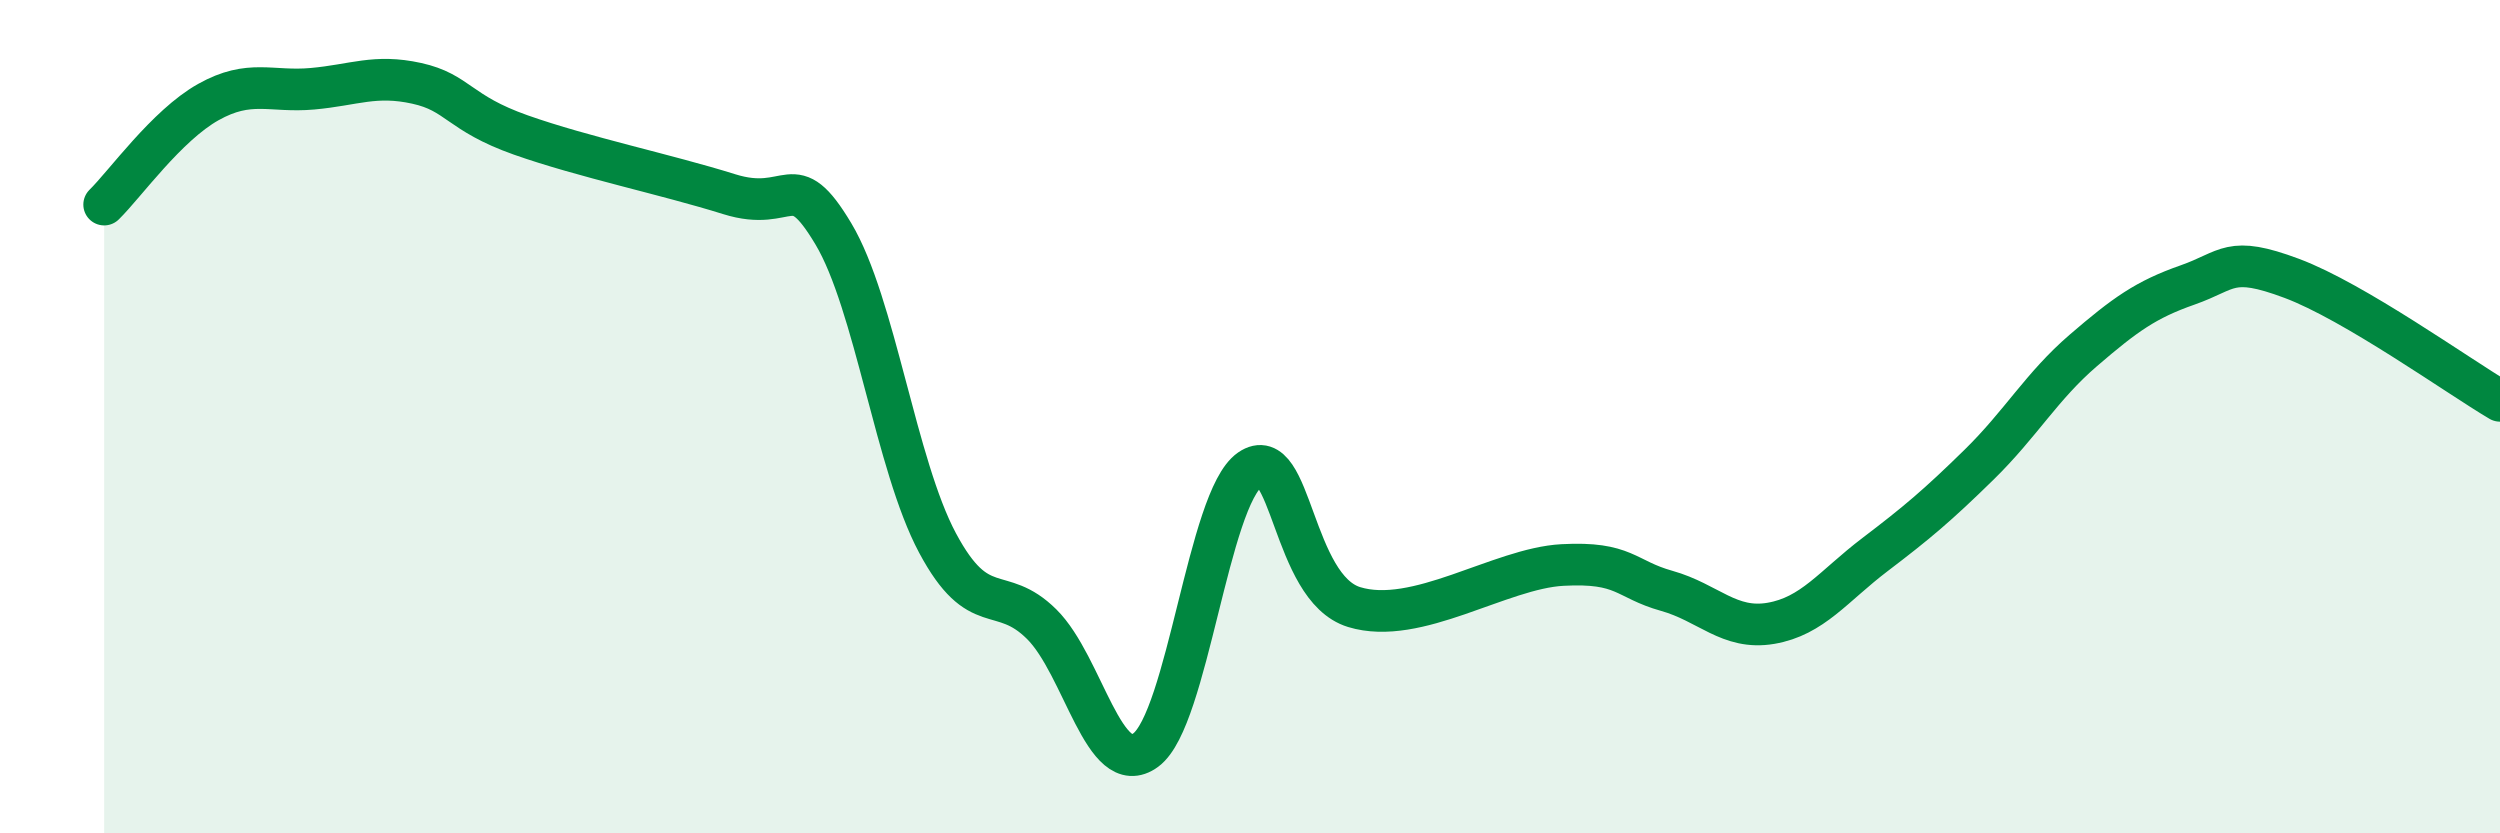 
    <svg width="60" height="20" viewBox="0 0 60 20" xmlns="http://www.w3.org/2000/svg">
      <path
        d="M 2.5,4.91 C 3,4.42 4,3.01 5,2.45 C 6,1.89 6.5,2.22 7.5,2.13 C 8.5,2.04 9,1.78 10,2 C 11,2.22 11,2.71 12.5,3.24 C 14,3.77 16,4.19 17.5,4.66 C 19,5.13 19,3.94 20,5.61 C 21,7.28 21.5,11.16 22.5,13.03 C 23.5,14.9 24,13.99 25,14.98 C 26,15.97 26.5,18.74 27.5,18 C 28.5,17.26 29,11.96 30,11.27 C 31,10.58 31,14.11 32.5,14.57 C 34,15.03 36,13.64 37.5,13.56 C 39,13.48 39,13.9 40,14.18 C 41,14.46 41.5,15.13 42.5,14.96 C 43.5,14.79 44,14.07 45,13.31 C 46,12.55 46.5,12.13 47.5,11.15 C 48.5,10.17 49,9.27 50,8.41 C 51,7.55 51.5,7.19 52.5,6.84 C 53.5,6.49 53.5,6.12 55,6.68 C 56.5,7.24 59,9.03 60,9.62L60 20L2.5 20Z"
        fill="#008740"
        opacity="0.1"
        stroke-linecap="round"
        stroke-linejoin="round"
      />
      <path
        d="M 2.5,4.91 C 3,4.42 4,3.01 5,2.45 C 6,1.89 6.5,2.22 7.5,2.13 C 8.5,2.04 9,1.78 10,2 C 11,2.22 11,2.71 12.5,3.24 C 14,3.77 16,4.19 17.5,4.66 C 19,5.13 19,3.94 20,5.61 C 21,7.28 21.5,11.16 22.5,13.03 C 23.5,14.9 24,13.99 25,14.98 C 26,15.97 26.5,18.74 27.5,18 C 28.5,17.26 29,11.96 30,11.27 C 31,10.58 31,14.11 32.5,14.57 C 34,15.03 36,13.64 37.5,13.56 C 39,13.48 39,13.9 40,14.18 C 41,14.46 41.5,15.13 42.5,14.96 C 43.5,14.79 44,14.07 45,13.31 C 46,12.55 46.5,12.13 47.5,11.15 C 48.5,10.17 49,9.27 50,8.41 C 51,7.55 51.5,7.19 52.5,6.84 C 53.5,6.49 53.5,6.12 55,6.68 C 56.5,7.24 59,9.03 60,9.62"
        stroke="#008740"
        stroke-width="1"
        fill="none"
        stroke-linecap="round"
        stroke-linejoin="round"
      />
    </svg>
  